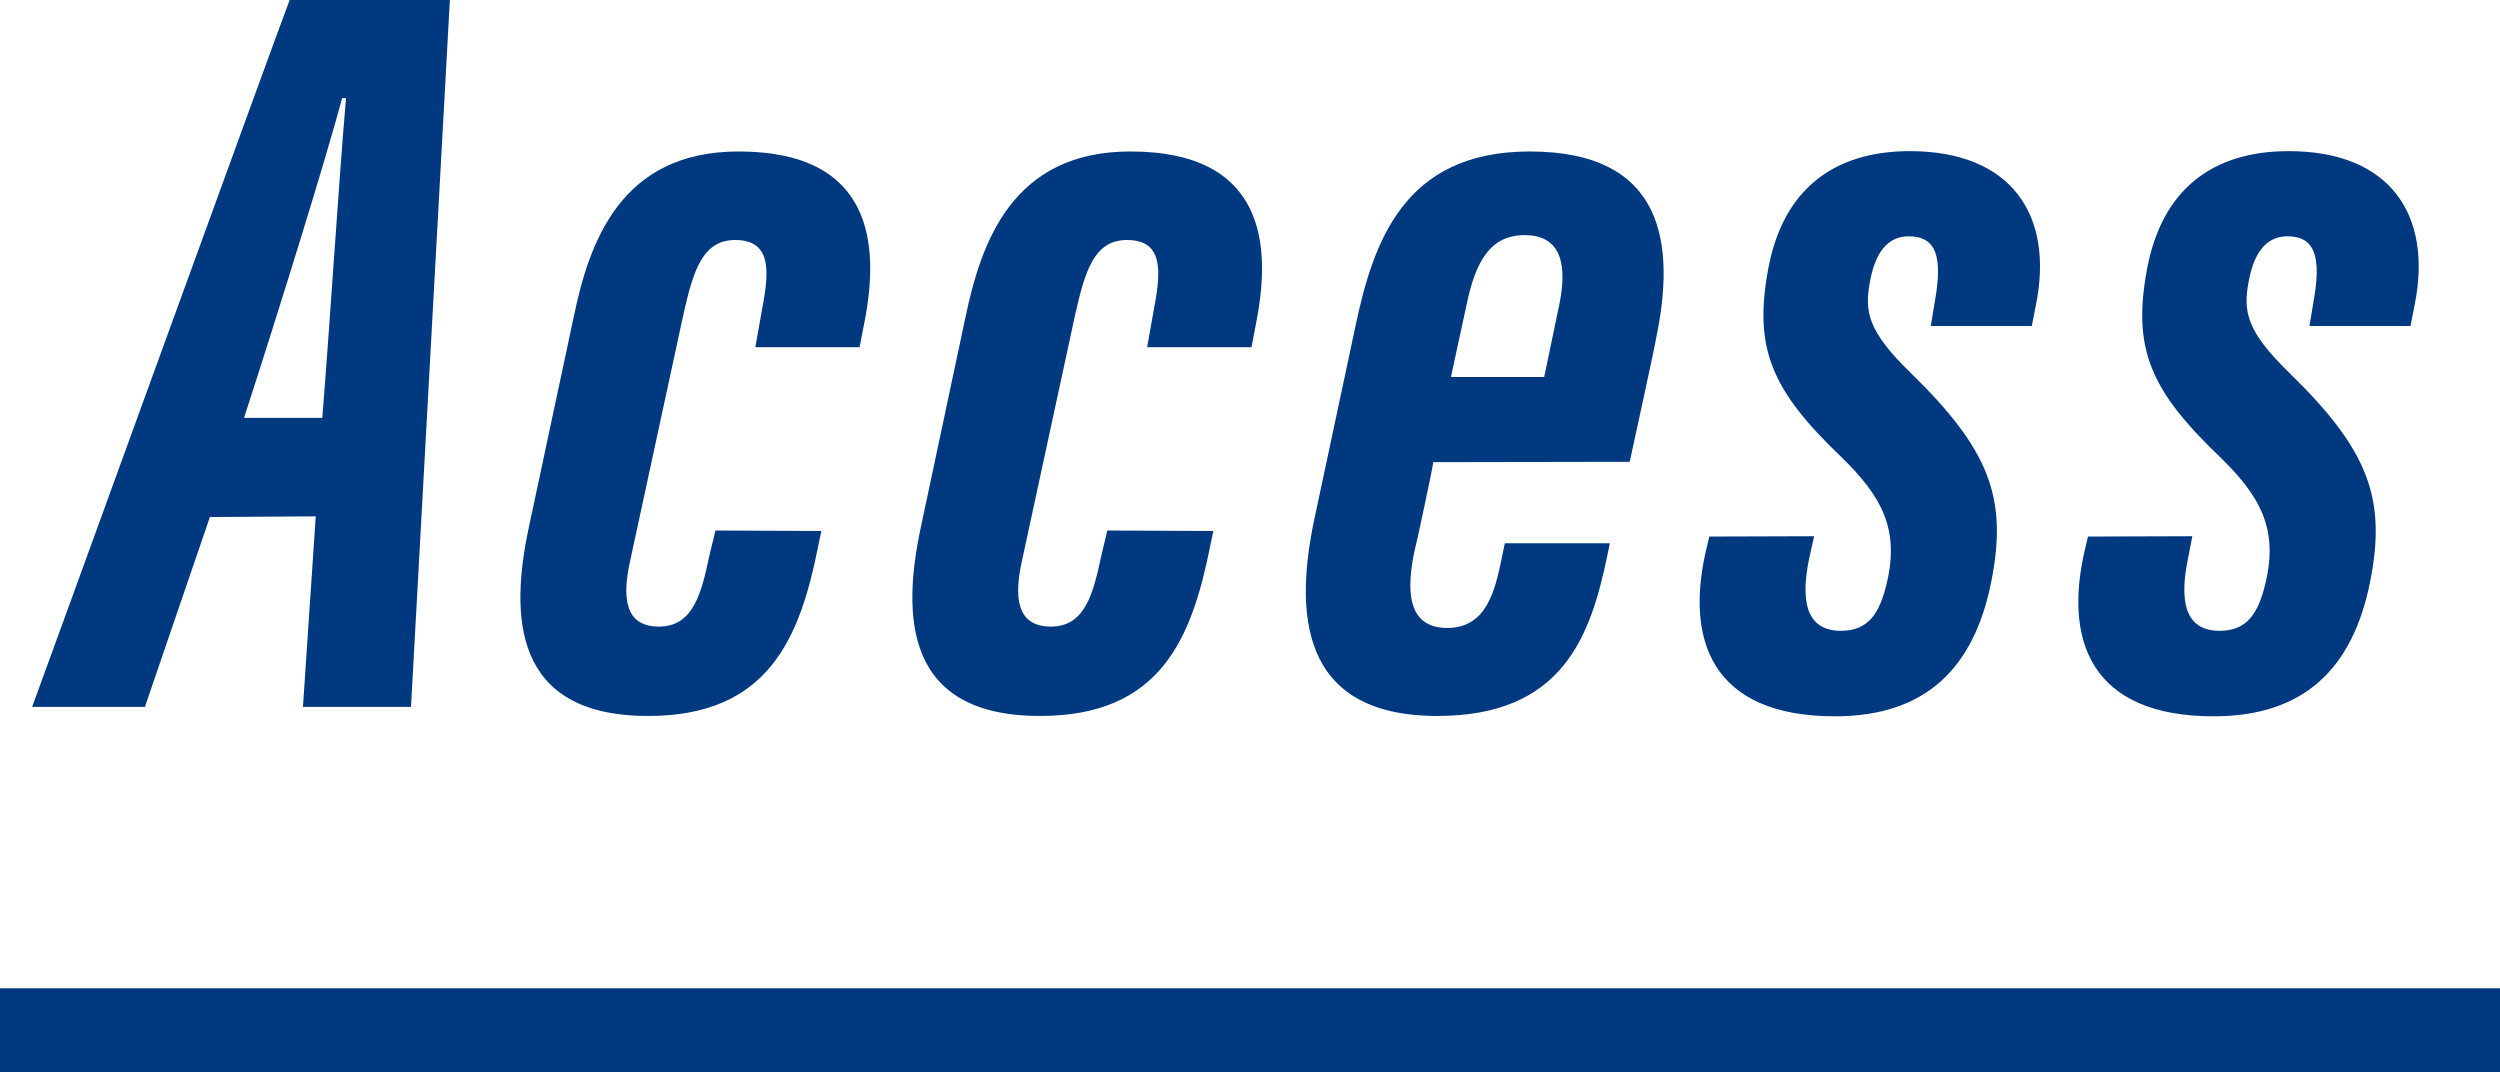 <svg xmlns="http://www.w3.org/2000/svg" viewBox="0 0 148.54 63.72"><g data-name="レイヤー 2"><g data-name="レイヤー 12"><path fill="none" stroke="#003980" stroke-miterlimit="10" stroke-width="5" d="M0 61.22h148.54"/><path d="M12.47 30.72L8.61 42h-6.7c.6-1.6 14.62-40.25 15.3-42h9.52l-2.31 42H18l.76-11.32zm6.68-5.89c.51-6.41 1-14.34 1.41-19h-.23c-1 3.73-3.71 12.45-5.83 19zm29.65 6.72l-.19.92c-1.08 5.41-2.93 10.07-10.1 10.07-8.09 0-8.2-6-7.09-11.2l2.66-12.47C35 14.41 36.86 9 43.88 9c8.09 0 8.33 5.67 7.51 10l-.32 1.63h-6.19l.42-2.37c.44-2.29.47-4-1.62-4-1.94 0-2.49 1.83-3.07 4.4l-3.15 14.57c-.51 2.24-.36 4 1.69 4s2.53-2 3-4.23l.36-1.48zm23.29 0l-.19.92c-1.09 5.41-2.9 10.07-10.11 10.07-8.09 0-8.19-6-7.08-11.2l2.65-12.47c.93-4.46 2.78-9.87 9.8-9.87 8.09 0 8.33 5.67 7.51 10l-.31 1.63h-6.2l.42-2.37c.44-2.29.47-4-1.62-4-1.94 0-2.49 1.83-3.07 4.4l-3.15 14.57c-.51 2.24-.35 4 1.7 4s2.52-2 3-4.23l.35-1.48zm13.07-4.09c0 .16-1 4.9-1.08 5.11-.57 2.57-.44 4.74 1.91 4.74s2.84-2.25 3.23-4.1l.19-.93h6.24l-.14.68c-1 4.87-2.68 9.58-10.11 9.58-8.27 0-8.47-6.25-7.29-11.77l2.4-11.27C81.57 14.43 83.37 9 90.89 9c8 0 8.7 5.49 7.49 11.19 0 .17-1.51 7.05-1.55 7.25zm6.59-5.06l.9-4.31c.44-2.18.23-4.12-2.06-4.12-2.07 0-2.92 1.61-3.44 4.08l-.94 4.35zm16.04 9.46l-.3 1.34c-.47 2.29-.3 4.28 1.89 4.28 1.61 0 2.29-1 2.72-2.81.77-3.23-.28-5.17-2.73-7.55-4.13-3.95-5.18-6.44-4.31-11.14s3.87-7 8.42-7c6 0 8.57 3.77 7.49 9.13l-.25 1.26h-6l.25-1.51c.45-2.54.11-3.82-1.56-3.82-1.28 0-2 1-2.31 2.72s-.16 2.88 2.4 5.37c4.71 4.59 5.82 7.47 4.8 12.5s-3.85 7.93-9.27 7.93c-7.3 0-9-4.51-7.59-10.17l.12-.51zm22.47 0L130 33.2c-.47 2.29-.31 4.28 1.88 4.28 1.61 0 2.29-1 2.72-2.81.78-3.23-.28-5.17-2.73-7.55-4.13-3.95-5.18-6.44-4.3-11.14s3.86-7 8.42-7c6 0 8.56 3.77 7.48 9.13l-.25 1.26h-6l.25-1.51c.45-2.54.11-3.82-1.56-3.82-1.28 0-2 1-2.31 2.72s-.16 2.88 2.4 5.37c4.71 4.59 5.83 7.47 4.81 12.5s-3.86 7.93-9.28 7.93c-7.3 0-9-4.51-7.59-10.17l.12-.51z" fill="#003980"/></g></g></svg>